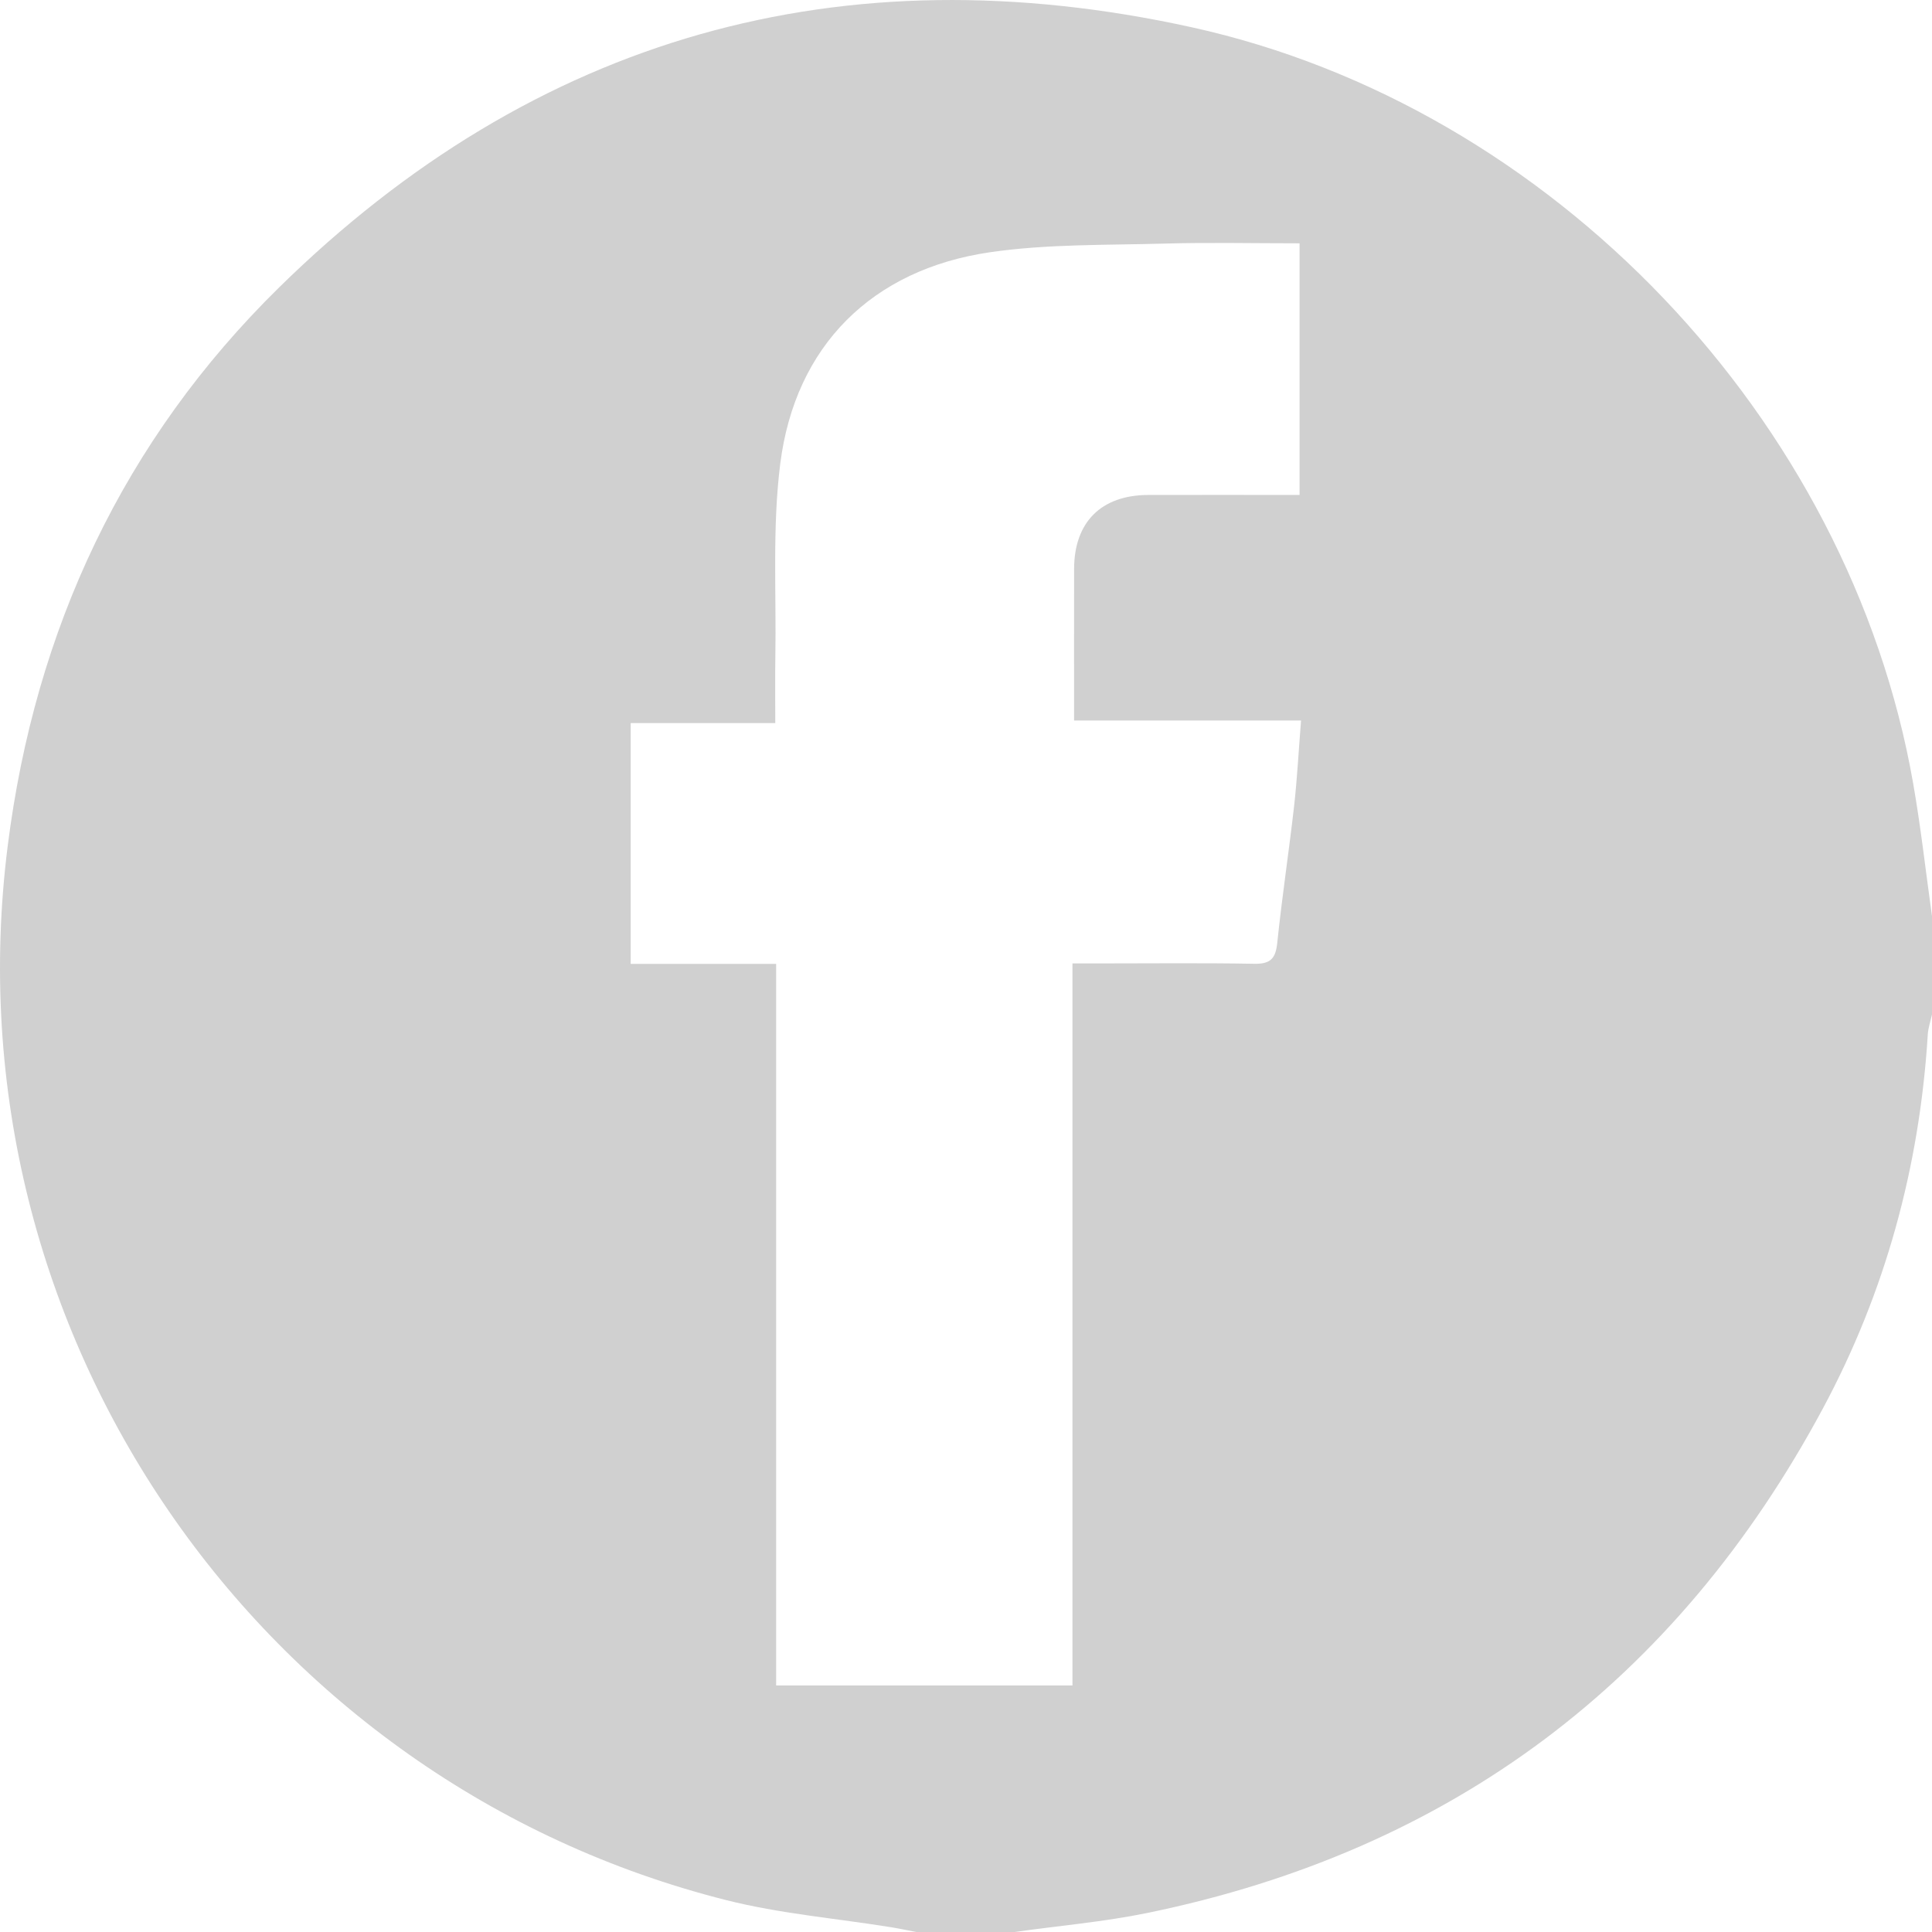 <?xml version="1.0" encoding="utf-8"?>
<!-- Generator: Adobe Illustrator 16.0.0, SVG Export Plug-In . SVG Version: 6.00 Build 0)  -->
<!DOCTYPE svg PUBLIC "-//W3C//DTD SVG 1.1//EN" "http://www.w3.org/Graphics/SVG/1.1/DTD/svg11.dtd">
<svg version="1.1" id="Layer_1" xmlns="http://www.w3.org/2000/svg" xmlns:xlink="http://www.w3.org/1999/xlink" x="0px" y="0px"
	 width="67px" height="67px" viewBox="0 0 67 67" enable-background="new 0 0 67 67" xml:space="preserve">
<path fill="#D0D0D0" d="M35.181,67c-1.136,0-2.272,0-3.409,0c-0.285-0.055-0.568-0.116-0.854-0.163
	c-1.915-0.309-3.866-0.471-5.739-0.944C9.049,61.823-1.87,46.25,0.267,29.339c0.95-7.526,4.017-14.073,9.413-19.372
	c8.87-8.707,19.502-11.691,31.64-9.023c12.511,2.751,22.809,13.591,25.023,26.203c0.27,1.533,0.44,3.083,0.657,4.625
	c0,1.136,0,2.272,0,3.409c-0.05,0.23-0.131,0.458-0.146,0.691c-0.283,4.587-1.471,8.939-3.64,12.977
	c-5.078,9.453-12.883,15.323-23.417,17.489C38.278,66.65,36.721,66.783,35.181,67z M45.068,17.165c0-2.951,0-5.8,0-8.727
	c-1.598,0-3.135-0.034-4.671,0.009c-2.022,0.057-4.067,0.011-6.061,0.3c-4.098,0.596-6.764,3.254-7.278,7.34
	c-0.279,2.212-0.132,4.478-0.17,6.72c-0.012,0.722-0.002,1.445-0.002,2.269c-1.723,0-3.356,0-5.015,0c0,2.821,0,5.538,0,8.35
	c1.679,0,3.313,0,5.045,0c0,8.406,0,16.718,0,25.024c3.467,0,6.831,0,10.276,0c0-8.359,0-16.653,0-25.039c0.37,0,0.659,0,0.949,0
	c1.786,0,3.571-0.02,5.356,0.012c0.559,0.01,0.741-0.178,0.797-0.724c0.164-1.584,0.404-3.16,0.584-4.743
	c0.107-0.954,0.157-1.915,0.241-2.97c-2.675,0-5.23,0-7.871,0c0-1.814-0.003-3.539,0.001-5.263c0.004-1.617,0.942-2.553,2.568-2.558
	C41.545,17.16,43.273,17.165,45.068,17.165z"/>
</svg>
